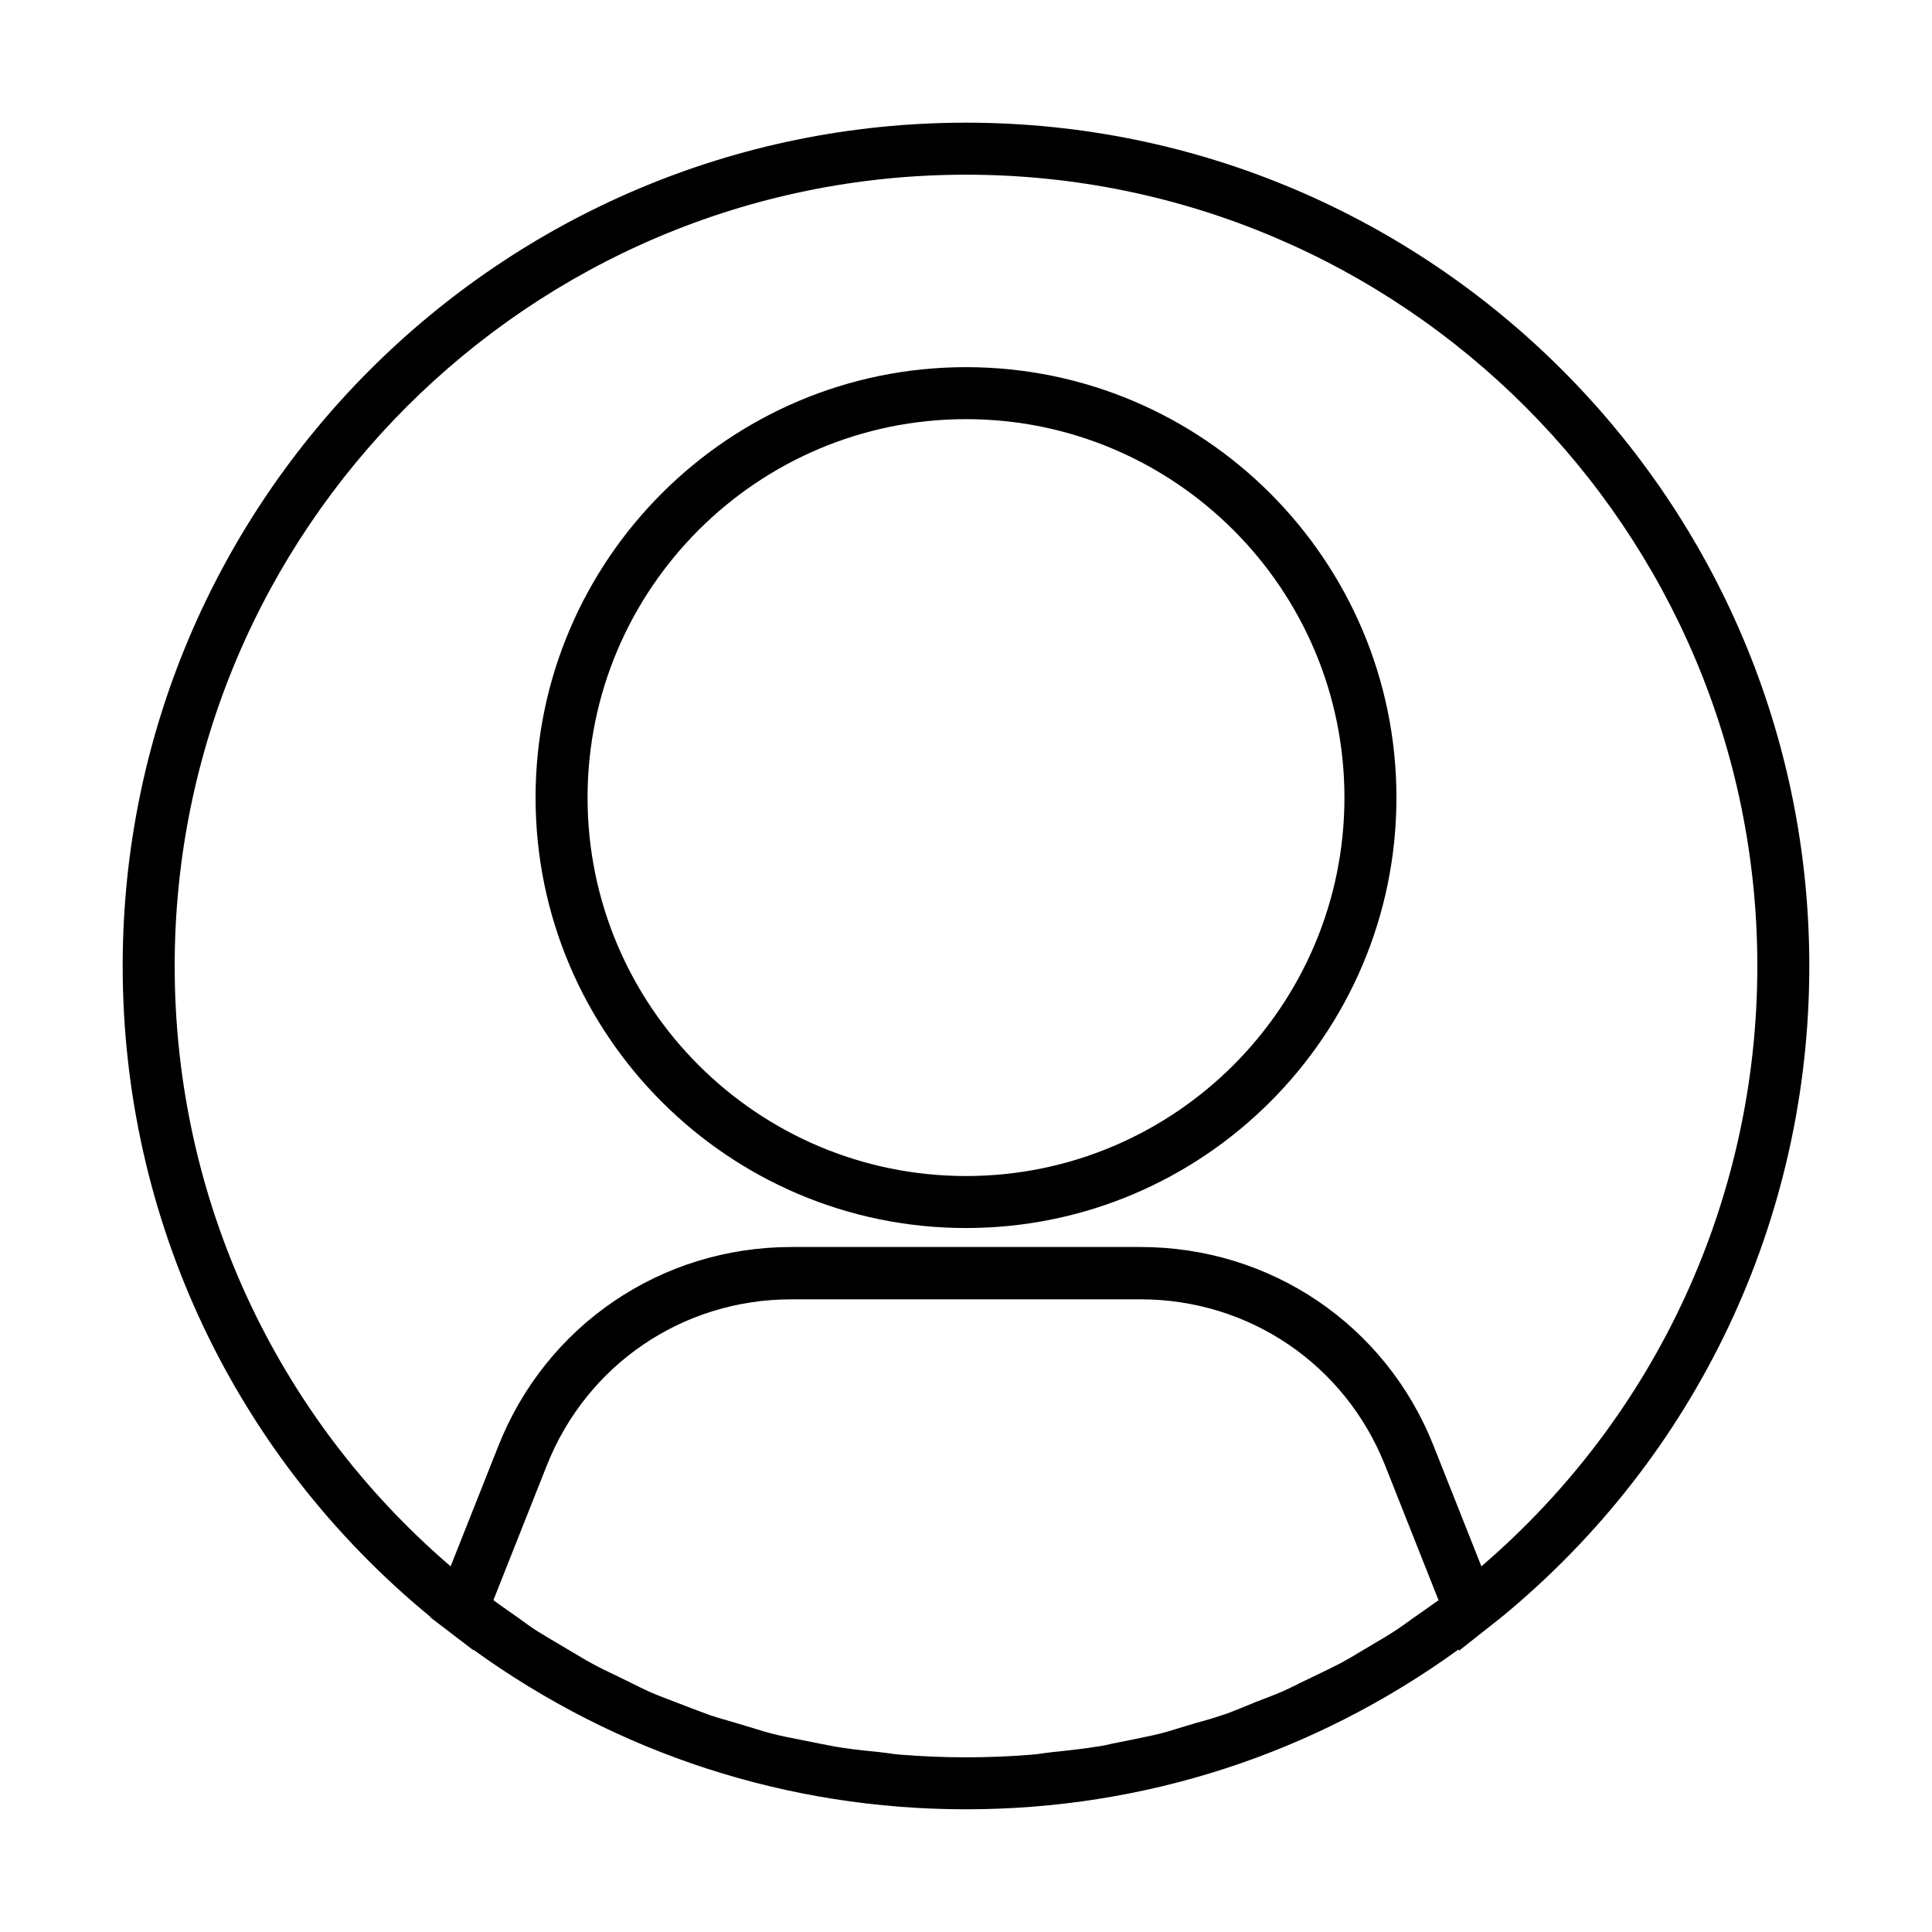 <?xml version="1.0" encoding="UTF-8"?>
<!-- Uploaded to: SVG Repo, www.svgrepo.com, Generator: SVG Repo Mixer Tools -->
<svg fill="#000000" width="800px" height="800px" version="1.1" viewBox="144 144 512 512" xmlns="http://www.w3.org/2000/svg">
 <g>
  <path d="m400 176.51c-123.28 0-223.49 100.21-223.49 223.49 0 67.07 29.676 129.89 81.633 172.55l-0.078 0.078 11.336 8.66 0.078-0.078c38.258 27.629 83.285 42.27 130.52 42.27 47.23 0 92.262-14.641 130.52-42.352l0.156 0.316 11.258-8.895c51.875-42.668 81.551-105.49 81.551-172.55 0-123.28-100.21-223.49-223.48-223.49zm121.78 394-3.148 2.203c-1.496 1.102-3.07 2.203-4.566 3.227-2.047 1.34-4.172 2.598-6.297 3.856l-3.856 2.281c-1.496 0.945-3.07 1.812-4.644 2.676-2.125 1.102-4.25 2.125-6.375 3.148l-4.41 2.125c-1.496 0.789-3.07 1.496-4.566 2.203-2.203 0.945-4.488 1.812-6.769 2.676l-4.644 1.898c-1.574 0.629-3.07 1.258-4.644 1.73-2.281 0.789-4.723 1.496-7.086 2.125l-4.961 1.496c-1.418 0.473-2.914 0.867-4.328 1.258-2.519 0.629-5.117 1.102-7.637 1.652l-5.117 1.023c-1.34 0.316-2.676 0.629-4.094 0.789-3.227 0.551-6.535 0.867-9.84 1.258l-1.574 0.156c-0.867 0.078-1.73 0.234-2.519 0.316-1.023 0.156-2.125 0.316-3.227 0.395-11.652 0.945-23.301 0.945-34.953 0-1.102-0.078-2.125-0.234-3.227-0.395-0.867-0.078-1.73-0.234-2.519-0.316l-1.574-0.156c-3.305-0.316-6.613-0.707-9.84-1.258-1.34-0.234-2.754-0.551-4.094-0.789l-4.723-0.945c-2.676-0.551-5.352-1.023-8.031-1.73-1.496-0.395-2.914-0.789-4.328-1.258l-4.961-1.496c-2.363-0.707-4.723-1.34-7.086-2.125-1.574-0.551-3.07-1.18-4.644-1.73l-4.488-1.73c-2.281-0.867-4.566-1.73-6.769-2.676-1.574-0.707-3.148-1.496-4.723-2.281l-4.016-1.969c-2.203-1.023-4.488-2.125-6.613-3.305-1.496-0.789-2.992-1.73-4.488-2.598l-4.25-2.519c-2.047-1.18-4.094-2.441-6.141-3.699-1.574-1.023-3.07-2.125-4.566-3.227l-3.148-2.203c-1.18-0.867-2.363-1.652-3.543-2.519l14.168-35.738c10.629-26.766 36.055-44.004 64.785-44.004h92.574c28.734 0 54.16 17.238 64.785 44.004l14.168 35.738c-1.086 0.777-2.266 1.566-3.449 2.434zm14.801-11.414-12.676-31.961c-12.676-32.039-43.219-52.664-77.617-52.664h-92.574c-34.48 0-64.945 20.703-77.617 52.664l-12.676 31.961c-46.523-39.914-73.129-97.695-73.129-159.09 0-115.64 94.07-209.71 209.71-209.71 115.64 0 209.71 94.07 209.71 209.71 0 61.398-26.609 119.18-73.133 159.09z"/>
  <path d="m400 241.3c-62.898 0-114.07 51.168-114.07 114.07 0 62.898 51.168 114.07 114.07 114.07s114.07-51.168 114.07-114.07c-0.004-62.898-51.172-114.07-114.07-114.07zm0 214.36c-55.34 0-100.29-45.027-100.29-100.29-0.004-55.262 44.945-100.29 100.29-100.29 55.34 0 100.29 45.027 100.29 100.29s-44.949 100.29-100.29 100.29z"/>
 </g>
</svg>